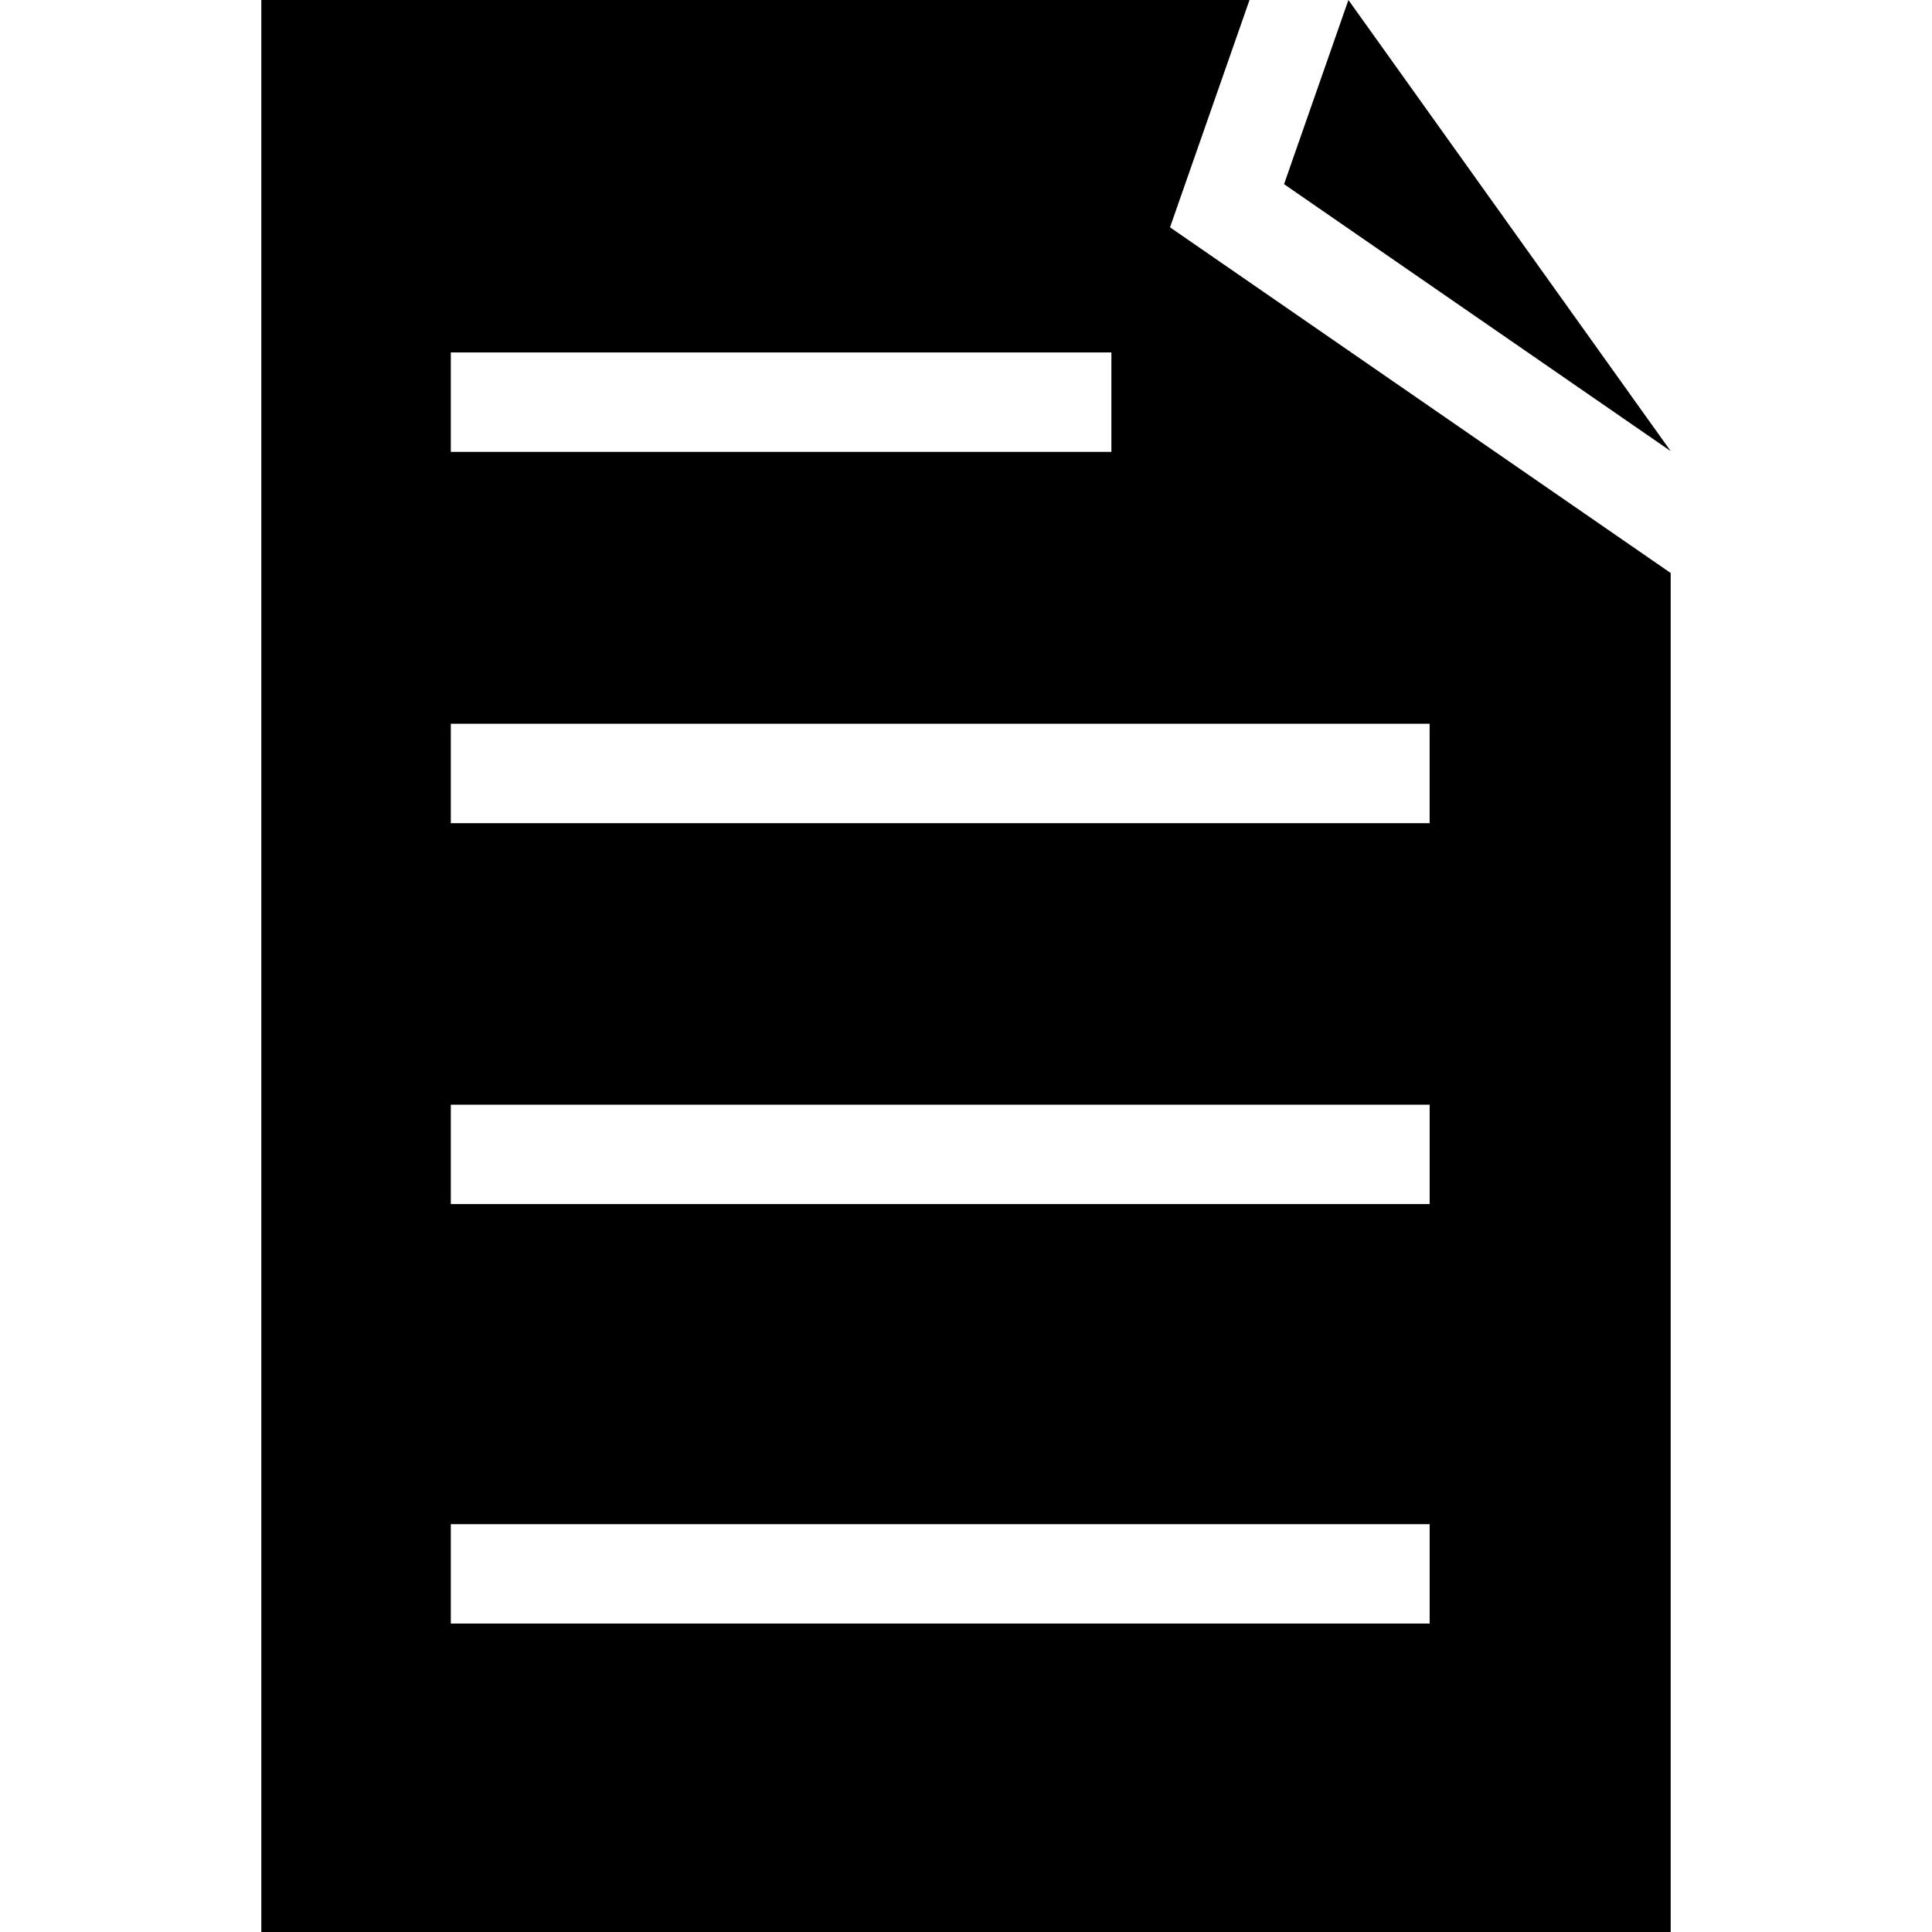 <?xml version="1.0" encoding="iso-8859-1"?>
<!-- Generator: Adobe Illustrator 16.0.0, SVG Export Plug-In . SVG Version: 6.00 Build 0)  -->
<!DOCTYPE svg PUBLIC "-//W3C//DTD SVG 1.1//EN" "http://www.w3.org/Graphics/SVG/1.1/DTD/svg11.dtd">
<svg version="1.1" id="Capa_1" xmlns="http://www.w3.org/2000/svg" xmlns:xlink="http://www.w3.org/1999/xlink" x="0px" y="0px"
	 width="93.22px" height="93.221px" viewBox="0 0 93.22 93.221" style="enable-background:new 0 0 93.22 93.221;"
	 xml:space="preserve">
<g>
	<g>
		<path d="M60.29,0H12.609v93.221h68.003V27.648l-24.158-16.68L60.29,0z M21.752,17.007h31.873v4.797H21.752V17.007z M68.98,78.338
			H21.752v-4.797h47.229v4.797H68.98z M68.98,58.097H21.752v-4.795h47.229v4.795H68.98z M68.98,34.922v4.797H21.752v-4.797H68.98z"
			/>
		<polygon points="65.062,0 61.956,8.886 80.612,21.767 		"/>
	</g>
</g>
<g>
</g>
<g>
</g>
<g>
</g>
<g>
</g>
<g>
</g>
<g>
</g>
<g>
</g>
<g>
</g>
<g>
</g>
<g>
</g>
<g>
</g>
<g>
</g>
<g>
</g>
<g>
</g>
<g>
</g>
</svg>
